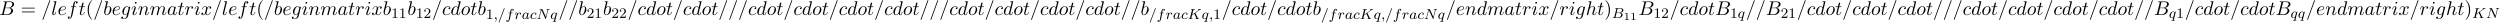 <?xml version='1.0' encoding='UTF-8'?>
<!-- This file was generated by dvisvgm 3.4.3 -->
<svg xmlns="http://www.w3.org/2000/svg" xmlns:xlink="http://www.w3.org/1999/xlink" width="2312" height="21" viewBox="1872.478 1483.137 1382.017 12.553">
<defs>
<path id='g2-49' d='m2.146-3.796c0-.179-.024-.179-.203-.179c-.395 .383-1.004 .383-1.219 .383v.233c.155 0 .55 0 .909-.167v3.019c0 .197 0 .275-.616 .275h-.257v.233c.329-.024 .795-.024 1.13-.024s.801 0 1.13 .024v-.233h-.257c-.616 0-.616-.078-.616-.275v-3.288z'/>
<path id='g0-59' d='m1.49-.12c0 .518-.112 .972-.606 1.467c-.032 .024-.048 .04-.048 .08c0 .064 .064 .112 .12 .112c.096 0 .757-.63 .757-1.562c0-.51-.191-.861-.542-.861c-.279 0-.438 .223-.438 .438c0 .223 .151 .446 .446 .446c.191 0 .311-.112 .311-.12z'/>
<path id='g0-61' d='m3.706-5.643c.048-.112 .048-.128 .048-.151c0-.104-.08-.183-.183-.183c-.128 0-.159 .096-.191 .175l-2.861 7.46c-.048 .112-.048 .128-.048 .151c0 .104 .08 .183 .183 .183c.128 0 .159-.096 .191-.175l2.861-7.46z'/>
<path id='g0-66' d='m1.347-.63c-.072 .303-.088 .367-.677 .367c-.151 0-.247 0-.247 .151c0 .112 .104 .112 .239 .112h2.957c1.315 0 2.295-.933 2.295-1.706c0-.582-.502-1.052-1.299-1.14c.925-.175 1.722-.781 1.722-1.482c0-.598-.582-1.116-1.586-1.116h-2.782c-.143 0-.247 0-.247 .151c0 .112 .096 .112 .231 .112c.263 0 .494 0 .494 .128c0 .032-.008 .04-.032 .143l-1.068 4.28zm1.243-2.311l.486-1.945c.072-.271 .08-.295 .406-.295h1.148c.781 0 .956 .51 .956 .837c0 .677-.725 1.403-1.745 1.403h-1.251zm-.55 2.678c-.072-.016-.096-.016-.096-.072c0-.064 .016-.128 .032-.175l.558-2.208h1.618c.741 0 .988 .502 .988 .948c0 .781-.765 1.506-1.722 1.506h-1.379z'/>
<path id='g0-75' d='m4.28-3.204c-.008-.016-.048-.096-.048-.104c0-.016 .135-.112 .215-.167c.63-.462 1.49-1.084 1.753-1.251c.406-.255 .701-.422 1.06-.454c.064-.008 .175-.016 .175-.159c-.008-.056-.056-.104-.112-.104c-.008 0-.231 .024-.287 .024h-.319c-.135 0-.335 0-.406-.008c-.056 0-.367-.016-.422-.016s-.167 0-.167 .151c0 .008 .008 .104 .128 .112c.064 .008 .191 .024 .191 .12c0 .128-.159 .263-.175 .271l-.064 .056c-.024 .024-.056 .056-.096 .08l-3.252 2.359l.63-2.527c.072-.287 .088-.359 .669-.359c.159 0 .255 0 .255-.151c0-.008-.008-.112-.135-.112c-.151 0-.343 .016-.494 .024h-.502c-.765 0-.972-.024-1.028-.024c-.04 0-.159 0-.159 .151c0 .112 .096 .112 .231 .112c.263 0 .494 0 .494 .128c0 .032-.008 .04-.032 .143l-1.068 4.28c-.072 .303-.088 .367-.677 .367c-.151 0-.247 0-.247 .151c0 .032 .024 .112 .128 .112c.151 0 .343-.016 .494-.024h1.028c.128 .008 .391 .024 .51 .024c.04 0 .159 0 .159-.143c0-.12-.096-.12-.231-.12c-.056 0-.167 0-.303-.016c-.167-.016-.191-.032-.191-.112c0-.048 .056-.247 .08-.375l.303-1.203l1.283-.925l.956 1.969c.032 .064 .12 .239 .151 .311c.048 .08 .048 .096 .048 .128c0 .215-.295 .223-.383 .223c-.08 0-.191 0-.191 .151c0 .008 .008 .112 .135 .112c.08 0 .383-.016 .454-.024h.462c.733 0 .709 .024 .813 .024c.032 0 .151 0 .151-.151c0-.112-.112-.112-.159-.112c-.311-.008-.414-.064-.542-.335l-1.267-2.606z'/>
<path id='g0-78' d='m6.312-4.575c.096-.391 .271-.582 .845-.606c.08 0 .143-.048 .143-.151c0-.048-.04-.112-.12-.112c-.056 0-.207 .024-.797 .024c-.638 0-.741-.024-.813-.024c-.128 0-.151 .088-.151 .151c0 .104 .104 .112 .175 .112c.486 .016 .486 .231 .486 .343c0 .04 0 .08-.032 .207l-.877 3.491l-1.921-4.16c-.064-.143-.08-.143-.271-.143h-1.036c-.143 0-.247 0-.247 .151c0 .112 .096 .112 .263 .112c.064 0 .303 0 .486 .048l-1.068 4.28c-.096 .399-.303 .574-.837 .59c-.048 0-.143 .008-.143 .151c0 .048 .04 .112 .12 .112c.032 0 .215-.024 .789-.024c.63 0 .749 .024 .821 .024c.032 0 .151 0 .151-.151c0-.096-.088-.112-.143-.112c-.287-.008-.526-.056-.526-.335c0-.04 .024-.151 .024-.159l1.044-4.16h.008l2.216 4.774c.056 .128 .064 .143 .151 .143c.112 0 .12-.032 .151-.167l1.108-4.407z'/>
<path id='g0-97' d='m3.124-3.037c-.072-.135-.303-.478-.789-.478c-.948 0-1.993 1.108-1.993 2.287c0 .829 .534 1.307 1.148 1.307c.51 0 .948-.406 1.092-.566c.143 .55 .685 .566 .781 .566c.367 0 .55-.303 .614-.438c.159-.287 .271-.749 .271-.781c0-.048-.032-.104-.128-.104s-.112 .048-.159 .247c-.112 .438-.263 .853-.574 .853c-.183 0-.255-.151-.255-.375c0-.135 .072-.406 .12-.606s.167-.677 .199-.821l.159-.606c.04-.191 .128-.526 .128-.566c0-.183-.151-.247-.255-.247c-.12 0-.319 .08-.359 .327zm-.542 2.176c-.399 .55-.813 .717-1.068 .717c-.367 0-.55-.335-.55-.749c0-.375 .215-1.227 .391-1.578c.231-.486 .622-.821 .988-.821c.518 0 .669 .582 .669 .677c0 .032-.199 .813-.247 1.02c-.104 .375-.104 .391-.183 .733z'/>
<path id='g0-99' d='m3.26-3.053c-.327 .04-.43 .287-.43 .446c0 .231 .207 .295 .311 .295c.04 0 .446-.032 .446-.518s-.526-.685-1.004-.685c-1.132 0-2.232 1.1-2.232 2.216c0 .757 .518 1.379 1.403 1.379c1.259 0 1.921-.805 1.921-.909c0-.072-.08-.128-.128-.128s-.072 .024-.112 .072c-.63 .741-1.522 .741-1.666 .741c-.43 0-.773-.263-.773-.869c0-.351 .159-1.196 .534-1.69c.351-.446 .749-.59 1.06-.59c.096 0 .462 .008 .669 .239z'/>
<path id='g0-102' d='m3.053-3.172h.741c.159 0 .255 0 .255-.151c0-.112-.104-.112-.239-.112h-.709c.128-.717 .207-1.172 .287-1.53c.032-.135 .056-.223 .175-.319c.104-.088 .167-.104 .255-.104c.12 0 .247 .024 .351 .088c-.04 .016-.088 .04-.128 .064c-.135 .072-.231 .215-.231 .375c0 .183 .143 .295 .319 .295c.231 0 .446-.199 .446-.478c0-.375-.383-.566-.765-.566c-.271 0-.773 .128-1.028 .861c-.072 .183-.072 .199-.287 1.315h-.598c-.159 0-.255 0-.255 .151c0 .112 .104 .112 .239 .112h.566l-.574 3.092c-.151 .805-.271 1.482-.693 1.482c-.024 0-.191 0-.343-.096c.367-.088 .367-.422 .367-.43c0-.183-.143-.295-.319-.295c-.215 0-.446 .183-.446 .486c0 .335 .343 .558 .741 .558c.486 0 .821-.51 .925-.709c.287-.526 .47-1.522 .486-1.602l.462-2.487z'/>
<path id='g0-113' d='m3.794-3.284c.008-.032 .016-.08 .016-.12c0-.048-.032-.112-.104-.112c-.096 0-.422 .311-.55 .534c-.088-.175-.327-.534-.821-.534c-.948 0-1.993 1.108-1.993 2.287c0 .829 .534 1.307 1.148 1.307c.399 0 .725-.231 .964-.438c-.008 .024-.255 1.028-.287 1.164c-.12 .462-.12 .47-.622 .478c-.096 0-.199 0-.199 .151c0 .048 .04 .112 .12 .112c.104 0 .287-.016 .391-.024h.422c.638 0 .781 .024 .845 .024c.032 0 .151 0 .151-.151c0-.112-.112-.112-.207-.112c-.383 0-.383-.048-.383-.12c0-.008 0-.048 .032-.167l1.076-4.28zm-1.18 2.295c-.032 .12-.032 .143-.167 .295c-.414 .486-.765 .55-.933 .55c-.367 0-.55-.335-.55-.749c0-.375 .215-1.227 .391-1.578c.231-.486 .622-.821 .988-.821c.534 0 .669 .622 .669 .677c0 .032-.016 .088-.024 .128l-.375 1.498z'/>
<path id='g0-114' d='m1.538-1.1c.088-.343 .175-.685 .255-1.036c.008-.016 .064-.247 .072-.287c.024-.072 .223-.399 .43-.598c.255-.231 .526-.271 .669-.271c.088 0 .231 .008 .343 .104c-.343 .072-.391 .367-.391 .438c0 .175 .135 .295 .311 .295c.215 0 .454-.175 .454-.494c0-.287-.247-.566-.701-.566c-.542 0-.909 .359-1.076 .574c-.159-.574-.701-.574-.781-.574c-.287 0-.486 .183-.614 .43c-.183 .359-.271 .765-.271 .789c0 .072 .056 .104 .12 .104c.104 0 .112-.032 .167-.239c.096-.391 .239-.861 .574-.861c.207 0 .255 .199 .255 .375c0 .143-.04 .295-.104 .558c-.016 .064-.135 .534-.167 .646l-.295 1.196c-.032 .12-.08 .319-.08 .351c0 .183 .151 .247 .255 .247c.279 0 .335-.223 .399-.494l.175-.685z'/>
<path id='g3-49' d='m2.503-5.077c0-.215-.016-.223-.231-.223c-.327 .319-.749 .51-1.506 .51v.263c.215 0 .646 0 1.108-.215v4.089c0 .295-.024 .391-.781 .391h-.279v.263c.327-.024 1.012-.024 1.371-.024s1.052 0 1.379 .024v-.263h-.279c-.757 0-.781-.096-.781-.391v-4.423z'/>
<path id='g3-50' d='m2.248-1.626c.128-.12 .462-.383 .59-.494c.494-.454 .964-.893 .964-1.618c0-.948-.797-1.562-1.793-1.562c-.956 0-1.586 .725-1.586 1.435c0 .391 .311 .446 .422 .446c.167 0 .414-.12 .414-.422c0-.414-.399-.414-.494-.414c.231-.582 .765-.781 1.156-.781c.741 0 1.124 .63 1.124 1.299c0 .829-.582 1.435-1.522 2.399l-1.004 1.036c-.096 .088-.096 .104-.096 .303h3.148l.231-1.427h-.247c-.024 .159-.088 .558-.183 .709c-.048 .064-.654 .064-.781 .064h-1.419l1.076-.972z'/>
<path id='g4-40' d='m3.611 2.618c0-.033 0-.055-.185-.24c-1.364-1.375-1.713-3.436-1.713-5.105c0-1.898 .415-3.796 1.756-5.16c.142-.131 .142-.153 .142-.185c0-.076-.044-.109-.109-.109c-.109 0-1.091 .742-1.735 2.127c-.556 1.2-.687 2.411-.687 3.327c0 .851 .12 2.171 .72 3.404c.655 1.342 1.593 2.051 1.702 2.051c.065 0 .109-.033 .109-.109z'/>
<path id='g4-41' d='m3.153-2.727c0-.851-.12-2.171-.72-3.404c-.655-1.342-1.593-2.051-1.702-2.051c-.065 0-.109 .044-.109 .109c0 .033 0 .055 .207 .251c1.069 1.08 1.691 2.815 1.691 5.095c0 1.865-.404 3.785-1.756 5.16c-.142 .131-.142 .153-.142 .185c0 .065 .044 .109 .109 .109c.109 0 1.091-.742 1.735-2.127c.556-1.2 .687-2.411 .687-3.327z'/>
<path id='g4-61' d='m7.495-3.567c.164 0 .371 0 .371-.218s-.207-.218-.36-.218h-6.535c-.153 0-.36 0-.36 .218s.207 .218 .371 .218h6.513zm.011 2.116c.153 0 .36 0 .36-.218s-.207-.218-.371-.218h-6.513c-.164 0-.371 0-.371 .218s.207 .218 .36 .218h6.535z'/>
<path id='g1-61' d='m4.789-7.767c.055-.142 .055-.185 .055-.196c0-.12-.098-.218-.218-.218c-.076 0-.153 .033-.185 .098l-3.785 10.396c-.055 .142-.055 .185-.055 .196c0 .12 .098 .218 .218 .218c.142 0 .175-.076 .24-.262l3.731-10.233z'/>
<path id='g1-66' d='m1.745-.851c-.109 .425-.131 .513-.993 .513c-.185 0-.295 0-.295 .218c0 .12 .098 .12 .295 .12h3.895c1.724 0 3.011-1.287 3.011-2.356c0-.785-.633-1.418-1.691-1.538c1.135-.207 2.28-1.015 2.28-2.051c0-.807-.72-1.505-2.029-1.505h-3.665c-.207 0-.316 0-.316 .218c0 .12 .098 .12 .305 .12c.022 0 .229 0 .415 .022c.196 .022 .295 .033 .295 .175c0 .044-.011 .076-.044 .207l-1.462 5.858zm1.647-3.142l.676-2.705c.098-.382 .12-.415 .589-.415h1.407c.96 0 1.189 .644 1.189 1.124c0 .96-.938 1.996-2.269 1.996h-1.593zm-.491 3.655c-.153 0-.175 0-.24-.011c-.109-.011-.142-.022-.142-.109c0-.033 0-.055 .055-.251l.753-3.044h2.062c1.047 0 1.255 .807 1.255 1.276c0 1.08-.971 2.138-2.258 2.138h-1.484z'/>
<path id='g1-97' d='m4.069-4.124c-.196-.404-.513-.698-1.004-.698c-1.276 0-2.629 1.604-2.629 3.196c0 1.025 .6 1.745 1.451 1.745c.218 0 .764-.044 1.418-.818c.087 .458 .469 .818 .993 .818c.382 0 .633-.251 .807-.6c.185-.393 .327-1.058 .327-1.08c0-.109-.098-.109-.131-.109c-.109 0-.12 .044-.153 .196c-.185 .709-.382 1.353-.829 1.353c-.295 0-.327-.284-.327-.502c0-.24 .022-.327 .142-.807c.12-.458 .142-.567 .24-.982l.393-1.527c.076-.305 .076-.327 .076-.371c0-.185-.131-.295-.316-.295c-.262 0-.425 .24-.458 .48zm-.709 2.825c-.055 .196-.055 .218-.218 .404c-.48 .6-.927 .775-1.233 .775c-.545 0-.698-.6-.698-1.025c0-.545 .349-1.887 .6-2.389c.338-.644 .829-1.047 1.265-1.047c.709 0 .862 .895 .862 .96s-.022 .131-.033 .185l-.545 2.138z'/>
<path id='g1-98' d='m2.607-7.451c0-.011 0-.12-.142-.12c-.251 0-1.047 .087-1.331 .109c-.087 .011-.207 .022-.207 .218c0 .131 .098 .131 .262 .131c.524 0 .545 .076 .545 .185c0 .076-.098 .447-.153 .676l-.895 3.556c-.131 .545-.175 .72-.175 1.102c0 1.036 .578 1.713 1.385 1.713c1.287 0 2.629-1.625 2.629-3.196c0-.993-.578-1.745-1.451-1.745c-.502 0-.949 .316-1.276 .655l.807-3.284zm-1.025 4.124c.065-.24 .065-.262 .164-.382c.535-.709 1.025-.873 1.309-.873c.393 0 .687 .327 .687 1.025c0 .644-.36 1.898-.556 2.313c-.36 .731-.862 1.124-1.287 1.124c-.371 0-.731-.295-.731-1.102c0-.207 0-.415 .175-1.102l.24-1.004z'/>
<path id='g1-99' d='m4.32-4.145c-.175 0-.327 0-.48 .153c-.175 .164-.196 .349-.196 .425c0 .262 .196 .382 .404 .382c.316 0 .611-.262 .611-.698c0-.535-.513-.938-1.287-.938c-1.473 0-2.924 1.56-2.924 3.098c0 .982 .633 1.844 1.767 1.844c1.56 0 2.476-1.156 2.476-1.287c0-.065-.065-.142-.131-.142c-.055 0-.076 .022-.142 .109c-.862 1.08-2.051 1.08-2.182 1.08c-.687 0-.982-.535-.982-1.189c0-.447 .218-1.505 .589-2.182c.338-.622 .938-1.091 1.538-1.091c.371 0 .785 .142 .938 .436z'/>
<path id='g1-100' d='m5.629-7.451c0-.011 0-.12-.142-.12c-.164 0-1.2 .098-1.385 .12c-.087 .011-.153 .065-.153 .207c0 .131 .098 .131 .262 .131c.524 0 .545 .076 .545 .185l-.033 .218l-.655 2.585c-.196-.404-.513-.698-1.004-.698c-1.276 0-2.629 1.604-2.629 3.196c0 1.025 .6 1.745 1.451 1.745c.218 0 .764-.044 1.418-.818c.087 .458 .469 .818 .993 .818c.382 0 .633-.251 .807-.6c.185-.393 .327-1.058 .327-1.08c0-.109-.098-.109-.131-.109c-.109 0-.12 .044-.153 .196c-.185 .709-.382 1.353-.829 1.353c-.295 0-.327-.284-.327-.502c0-.262 .022-.338 .065-.524l1.571-6.305zm-2.269 6.153c-.055 .196-.055 .218-.218 .404c-.48 .6-.927 .775-1.233 .775c-.545 0-.698-.6-.698-1.025c0-.545 .349-1.887 .6-2.389c.338-.644 .829-1.047 1.265-1.047c.709 0 .862 .895 .862 .96s-.022 .131-.033 .185l-.545 2.138z'/>
<path id='g1-101' d='m2.04-2.52c.316 0 1.124-.022 1.669-.251c.764-.327 .818-.971 .818-1.124c0-.48-.415-.927-1.167-.927c-1.211 0-2.858 1.058-2.858 2.967c0 1.113 .644 1.975 1.713 1.975c1.56 0 2.476-1.156 2.476-1.287c0-.065-.065-.142-.131-.142c-.055 0-.076 .022-.142 .109c-.862 1.08-2.051 1.08-2.182 1.08c-.851 0-.949-.916-.949-1.265c0-.131 .011-.469 .175-1.135h.578zm-.513-.24c.425-1.658 1.549-1.822 1.833-1.822c.513 0 .807 .316 .807 .687c0 1.135-1.745 1.135-2.193 1.135h-.447z'/>
<path id='g1-102' d='m4.004-4.364h.938c.218 0 .327 0 .327-.218c0-.12-.109-.12-.295-.12h-.905l.229-1.244c.044-.229 .196-1.004 .262-1.135c.098-.207 .284-.371 .513-.371c.044 0 .327 0 .535 .196c-.48 .044-.589 .425-.589 .589c0 .251 .196 .382 .404 .382c.284 0 .6-.24 .6-.655c0-.502-.502-.753-.949-.753c-.371 0-1.058 .196-1.385 1.276c-.065 .229-.098 .338-.36 1.713h-.753c-.207 0-.327 0-.327 .207c0 .131 .098 .131 .305 .131h.72l-.818 4.309c-.196 1.058-.382 2.051-.949 2.051c-.044 0-.316 0-.524-.196c.502-.033 .6-.425 .6-.589c0-.251-.196-.382-.404-.382c-.284 0-.6 .24-.6 .655c0 .491 .48 .753 .927 .753c.6 0 1.036-.644 1.233-1.058c.349-.687 .6-2.007 .611-2.084l.655-3.458z'/>
<path id='g1-103' d='m5.138-4.113c.011-.065 .033-.12 .033-.196c0-.185-.131-.295-.316-.295c-.109 0-.404 .076-.447 .469c-.196-.404-.578-.687-1.015-.687c-1.244 0-2.596 1.527-2.596 3.098c0 1.08 .665 1.724 1.451 1.724c.644 0 1.156-.513 1.265-.633l.011 .011c-.229 .971-.36 1.418-.36 1.44c-.044 .098-.415 1.178-1.571 1.178c-.207 0-.567-.011-.873-.109c.327-.098 .447-.382 .447-.567c0-.175-.12-.382-.415-.382c-.24 0-.589 .196-.589 .633c0 .447 .404 .665 1.451 .665c1.364 0 2.149-.851 2.313-1.505l1.211-4.844zm-1.418 2.716c-.065 .284-.316 .556-.556 .764c-.229 .196-.567 .393-.884 .393c-.545 0-.709-.567-.709-1.004c0-.524 .316-1.811 .611-2.367c.295-.535 .764-.971 1.222-.971c.72 0 .873 .884 .873 .938s-.022 .12-.033 .164l-.524 2.084z'/>
<path id='g1-104' d='m3.131-7.451c0-.011 0-.12-.142-.12c-.251 0-1.047 .087-1.331 .109c-.087 .011-.207 .022-.207 .218c0 .131 .098 .131 .262 .131c.524 0 .545 .076 .545 .185l-.033 .218l-1.582 6.284c-.044 .153-.044 .175-.044 .24c0 .251 .218 .305 .316 .305c.175 0 .349-.131 .404-.284l.207-.829l.24-.982c.065-.24 .131-.48 .185-.731c.022-.065 .109-.425 .12-.491c.033-.098 .371-.709 .742-1.004c.24-.175 .578-.382 1.047-.382s.589 .371 .589 .764c0 .589-.415 1.778-.676 2.444c-.087 .251-.142 .382-.142 .6c0 .513 .382 .895 .895 .895c1.025 0 1.429-1.593 1.429-1.68c0-.109-.098-.109-.131-.109c-.109 0-.109 .033-.164 .196c-.164 .578-.513 1.353-1.113 1.353c-.185 0-.262-.109-.262-.36c0-.273 .098-.535 .196-.775c.175-.469 .665-1.767 .665-2.4c0-.709-.436-1.167-1.255-1.167c-.687 0-1.211 .338-1.615 .84l.851-3.469z'/>
<path id='g1-105' d='m3.098-6.818c0-.218-.153-.393-.404-.393c-.295 0-.589 .284-.589 .578c0 .207 .153 .393 .415 .393c.251 0 .578-.251 .578-.578zm-.829 4.102c.131-.316 .131-.338 .24-.633c.087-.218 .142-.371 .142-.578c0-.491-.349-.895-.895-.895c-1.025 0-1.44 1.582-1.44 1.68c0 .109 .109 .109 .131 .109c.109 0 .12-.022 .175-.196c.295-1.025 .731-1.353 1.102-1.353c.087 0 .273 0 .273 .349c0 .229-.076 .458-.12 .567c-.087 .284-.578 1.549-.753 2.018c-.109 .284-.251 .644-.251 .873c0 .513 .371 .895 .895 .895c1.025 0 1.429-1.582 1.429-1.68c0-.109-.098-.109-.131-.109c-.109 0-.109 .033-.164 .196c-.196 .687-.556 1.353-1.113 1.353c-.185 0-.262-.109-.262-.36c0-.273 .065-.425 .316-1.091l.425-1.145z'/>
<path id='g1-108' d='m2.815-7.451c0-.011 0-.12-.142-.12c-.251 0-1.047 .087-1.331 .109c-.087 .011-.207 .022-.207 .229c0 .12 .109 .12 .273 .12c.524 0 .535 .098 .535 .185l-.033 .218l-1.375 5.455c-.033 .12-.055 .196-.055 .371c0 .622 .48 1.004 .993 1.004c.36 0 .633-.218 .818-.611c.196-.415 .327-1.047 .327-1.069c0-.109-.098-.109-.131-.109c-.109 0-.12 .044-.153 .196c-.185 .709-.393 1.353-.829 1.353c-.327 0-.327-.349-.327-.502c0-.262 .011-.316 .065-.524l1.571-6.305z'/>
<path id='g1-109' d='m.96-.644c-.033 .164-.098 .415-.098 .469c0 .196 .153 .295 .316 .295c.131 0 .327-.087 .404-.305c.011-.022 .142-.535 .207-.807l.24-.982c.065-.24 .131-.48 .185-.731c.044-.185 .131-.502 .142-.545c.164-.338 .742-1.331 1.778-1.331c.491 0 .589 .404 .589 .764c0 .273-.076 .578-.164 .905l-.305 1.265l-.218 .829c-.044 .218-.142 .589-.142 .644c0 .196 .153 .295 .316 .295c.338 0 .404-.273 .491-.622c.153-.611 .556-2.204 .655-2.629c.033-.142 .611-1.451 1.8-1.451c.469 0 .589 .371 .589 .764c0 .622-.458 1.865-.676 2.444c-.098 .262-.142 .382-.142 .6c0 .513 .382 .895 .895 .895c1.025 0 1.429-1.593 1.429-1.68c0-.109-.098-.109-.131-.109c-.109 0-.109 .033-.164 .196c-.164 .578-.513 1.353-1.113 1.353c-.185 0-.262-.109-.262-.36c0-.273 .098-.535 .196-.775c.207-.567 .665-1.778 .665-2.4c0-.709-.436-1.167-1.255-1.167s-1.375 .48-1.778 1.058c-.011-.142-.044-.513-.349-.775c-.273-.229-.622-.284-.895-.284c-.982 0-1.516 .698-1.702 .949c-.055-.622-.513-.949-1.004-.949c-.502 0-.709 .425-.807 .622c-.196 .382-.338 1.025-.338 1.058c0 .109 .109 .109 .131 .109c.109 0 .12-.011 .185-.251c.185-.775 .404-1.298 .796-1.298c.175 0 .338 .087 .338 .502c0 .229-.033 .349-.175 .916l-.633 2.52z'/>
<path id='g1-110' d='m.96-.644c-.033 .164-.098 .415-.098 .469c0 .196 .153 .295 .316 .295c.131 0 .327-.087 .404-.305c.011-.022 .142-.535 .207-.807l.24-.982c.065-.24 .131-.48 .185-.731c.044-.185 .131-.502 .142-.545c.164-.338 .742-1.331 1.778-1.331c.491 0 .589 .404 .589 .764c0 .676-.535 2.073-.709 2.542c-.098 .251-.109 .382-.109 .502c0 .513 .382 .895 .895 .895c1.025 0 1.429-1.593 1.429-1.68c0-.109-.098-.109-.131-.109c-.109 0-.109 .033-.164 .196c-.218 .742-.578 1.353-1.113 1.353c-.185 0-.262-.109-.262-.36c0-.273 .098-.535 .196-.775c.207-.578 .665-1.778 .665-2.4c0-.731-.469-1.167-1.255-1.167c-.982 0-1.516 .698-1.702 .949c-.055-.611-.502-.949-1.004-.949s-.709 .425-.818 .622c-.175 .371-.327 1.015-.327 1.058c0 .109 .109 .109 .131 .109c.109 0 .12-.011 .185-.251c.185-.775 .404-1.298 .796-1.298c.218 0 .338 .142 .338 .502c0 .229-.033 .349-.175 .916l-.633 2.52z'/>
<path id='g1-111' d='m5.116-2.978c0-1.135-.764-1.844-1.745-1.844c-1.462 0-2.924 1.549-2.924 3.098c0 1.08 .731 1.844 1.745 1.844c1.451 0 2.924-1.505 2.924-3.098zm-2.913 2.858c-.469 0-.949-.338-.949-1.189c0-.535 .284-1.713 .633-2.269c.545-.84 1.167-1.004 1.473-1.004c.633 0 .96 .524 .96 1.178c0 .425-.218 1.571-.633 2.28c-.382 .633-.982 1.004-1.484 1.004z'/>
<path id='g1-114' d='m.96-.644c-.033 .164-.098 .415-.098 .469c0 .196 .153 .295 .316 .295c.131 0 .327-.087 .404-.305c.022-.044 .393-1.527 .436-1.724c.087-.36 .284-1.124 .349-1.418c.044-.142 .349-.655 .611-.895c.087-.076 .404-.36 .873-.36c.284 0 .447 .131 .458 .131c-.327 .055-.567 .316-.567 .6c0 .175 .12 .382 .415 .382s.6-.251 .6-.644c0-.382-.349-.709-.905-.709c-.709 0-1.189 .535-1.396 .84c-.087-.491-.48-.84-.993-.84c-.502 0-.709 .425-.807 .622c-.196 .371-.338 1.025-.338 1.058c0 .109 .109 .109 .131 .109c.109 0 .12-.011 .185-.251c.185-.775 .404-1.298 .796-1.298c.185 0 .338 .087 .338 .502c0 .229-.033 .349-.175 .916l-.633 2.52z'/>
<path id='g1-116' d='m2.247-4.364h1.025c.218 0 .327 0 .327-.218c0-.12-.109-.12-.305-.12h-.96c.393-1.549 .447-1.767 .447-1.833c0-.185-.131-.295-.316-.295c-.033 0-.338 .011-.436 .393l-.425 1.735h-1.025c-.218 0-.327 0-.327 .207c0 .131 .087 .131 .305 .131h.96c-.785 3.098-.829 3.284-.829 3.48c0 .589 .415 1.004 1.004 1.004c1.113 0 1.735-1.593 1.735-1.68c0-.109-.087-.109-.131-.109c-.098 0-.109 .033-.164 .153c-.469 1.135-1.047 1.396-1.418 1.396c-.229 0-.338-.142-.338-.502c0-.262 .022-.338 .065-.524l.807-3.218z'/>
<path id='g1-120' d='m3.644-3.295c.065-.284 .316-1.287 1.08-1.287c.055 0 .316 0 .545 .142c-.305 .055-.524 .327-.524 .589c0 .175 .12 .382 .415 .382c.24 0 .589-.196 .589-.633c0-.567-.644-.72-1.015-.72c-.633 0-1.015 .578-1.145 .829c-.273-.72-.862-.829-1.178-.829c-1.135 0-1.756 1.407-1.756 1.68c0 .109 .109 .109 .131 .109c.087 0 .12-.022 .142-.12c.371-1.156 1.091-1.429 1.462-1.429c.207 0 .589 .098 .589 .731c0 .338-.185 1.069-.589 2.596c-.175 .676-.556 1.135-1.036 1.135c-.065 0-.316 0-.545-.142c.273-.055 .513-.284 .513-.589c0-.295-.24-.382-.404-.382c-.327 0-.6 .284-.6 .633c0 .502 .545 .72 1.025 .72c.72 0 1.113-.764 1.145-.829c.131 .404 .524 .829 1.178 .829c1.124 0 1.745-1.407 1.745-1.68c0-.109-.098-.109-.131-.109c-.098 0-.12 .044-.142 .12c-.36 1.167-1.102 1.429-1.451 1.429c-.425 0-.6-.349-.6-.72c0-.24 .065-.48 .185-.96l.371-1.495z'/>
</defs>
<g id='page1'>
<!--start 1872.019782 1491.397646 -->
<use x='1872.02' y='1491.398' xlink:href='#g1-66'/>
<use x='1883.872' y='1491.398' xlink:href='#g4-61'/>
<use x='1895.387' y='1491.398' xlink:href='#g1-61'/>
<use x='1900.842' y='1491.398' xlink:href='#g1-108'/>
<use x='1904.311' y='1491.398' xlink:href='#g1-101'/>
<use x='1909.391' y='1491.398' xlink:href='#g1-102'/>
<use x='1915.906' y='1491.398' xlink:href='#g1-116'/>
<use x='1919.846' y='1491.398' xlink:href='#g4-40'/>
<use x='1924.088' y='1491.398' xlink:href='#g1-61'/>
<use x='1929.543' y='1491.398' xlink:href='#g1-98'/>
<use x='1934.224' y='1491.398' xlink:href='#g1-101'/>
<use x='1939.304' y='1491.398' xlink:href='#g1-103'/>
<use x='1944.899' y='1491.398' xlink:href='#g1-105'/>
<use x='1948.657' y='1491.398' xlink:href='#g1-110'/>
<use x='1955.205' y='1491.398' xlink:href='#g1-109'/>
<use x='1964.783' y='1491.398' xlink:href='#g1-97'/>
<use x='1970.55' y='1491.398' xlink:href='#g1-116'/>
<use x='1974.489' y='1491.398' xlink:href='#g1-114'/>
<use x='1979.714' y='1491.398' xlink:href='#g1-105'/>
<use x='1983.472' y='1491.398' xlink:href='#g1-120'/>
<use x='1989.707' y='1491.398' xlink:href='#g1-61'/>
<use x='1995.162' y='1491.398' xlink:href='#g1-108'/>
<use x='1998.631' y='1491.398' xlink:href='#g1-101'/>
<use x='2003.711' y='1491.398' xlink:href='#g1-102'/>
<use x='2010.226' y='1491.398' xlink:href='#g1-116'/>
<use x='2014.166' y='1491.398' xlink:href='#g4-40'/>
<use x='2018.408' y='1491.398' xlink:href='#g1-61'/>
<use x='2023.863' y='1491.398' xlink:href='#g1-98'/>
<use x='2028.544' y='1491.398' xlink:href='#g1-101'/>
<use x='2033.624' y='1491.398' xlink:href='#g1-103'/>
<use x='2039.219' y='1491.398' xlink:href='#g1-105'/>
<use x='2042.977' y='1491.398' xlink:href='#g1-110'/>
<use x='2049.525' y='1491.398' xlink:href='#g1-109'/>
<use x='2059.103' y='1491.398' xlink:href='#g1-97'/>
<use x='2064.87' y='1491.398' xlink:href='#g1-116'/>
<use x='2068.809' y='1491.398' xlink:href='#g1-114'/>
<use x='2074.034' y='1491.398' xlink:href='#g1-105'/>
<use x='2077.792' y='1491.398' xlink:href='#g1-120'/>
<use x='2084.027' y='1491.398' xlink:href='#g1-98'/>
<use x='2088.709' y='1493.034' xlink:href='#g3-49'/>
<use x='2092.943' y='1493.034' xlink:href='#g3-49'/>
<use x='2097.675' y='1491.398' xlink:href='#g1-98'/>
<use x='2102.357' y='1493.034' xlink:href='#g3-49'/>
<use x='2106.591' y='1493.034' xlink:href='#g3-50'/>
<use x='2111.324' y='1491.398' xlink:href='#g1-61'/>
<use x='2116.778' y='1491.398' xlink:href='#g1-99'/>
<use x='2121.499' y='1491.398' xlink:href='#g1-100'/>
<use x='2127.177' y='1491.398' xlink:href='#g1-111'/>
<use x='2132.465' y='1491.398' xlink:href='#g1-116'/>
<use x='2136.405' y='1491.398' xlink:href='#g1-98'/>
<use x='2141.086' y='1493.618' xlink:href='#g3-49'/>
<use x='2145.321' y='1493.618' xlink:href='#g0-59'/>
<use x='2147.673' y='1493.618' xlink:href='#g0-61'/>
<use x='2151.907' y='1493.618' xlink:href='#g0-102'/>
<use x='2156.854' y='1493.618' xlink:href='#g0-114'/>
<use x='2160.91' y='1493.618' xlink:href='#g0-97'/>
<use x='2165.408' y='1493.618' xlink:href='#g0-99'/>
<use x='2169.076' y='1493.618' xlink:href='#g0-78'/>
<use x='2176.646' y='1493.618' xlink:href='#g0-113'/>
<use x='2181.211' y='1491.398' xlink:href='#g1-61'/>
<use x='2186.666' y='1491.398' xlink:href='#g1-61'/>
<use x='2192.12' y='1491.398' xlink:href='#g1-98'/>
<use x='2196.802' y='1493.034' xlink:href='#g3-50'/>
<use x='2201.036' y='1493.034' xlink:href='#g3-49'/>
<use x='2205.769' y='1491.398' xlink:href='#g1-98'/>
<use x='2210.451' y='1493.034' xlink:href='#g3-50'/>
<use x='2214.685' y='1493.034' xlink:href='#g3-50'/>
<use x='2219.417' y='1491.398' xlink:href='#g1-61'/>
<use x='2224.872' y='1491.398' xlink:href='#g1-99'/>
<use x='2229.593' y='1491.398' xlink:href='#g1-100'/>
<use x='2235.271' y='1491.398' xlink:href='#g1-111'/>
<use x='2240.559' y='1491.398' xlink:href='#g1-116'/>
<use x='2244.498' y='1491.398' xlink:href='#g1-61'/>
<use x='2249.953' y='1491.398' xlink:href='#g1-99'/>
<use x='2254.674' y='1491.398' xlink:href='#g1-100'/>
<use x='2260.352' y='1491.398' xlink:href='#g1-111'/>
<use x='2265.639' y='1491.398' xlink:href='#g1-116'/>
<use x='2269.579' y='1491.398' xlink:href='#g1-61'/>
<use x='2275.033' y='1491.398' xlink:href='#g1-61'/>
<use x='2280.488' y='1491.398' xlink:href='#g1-61'/>
<use x='2285.943' y='1491.398' xlink:href='#g1-99'/>
<use x='2290.664' y='1491.398' xlink:href='#g1-100'/>
<use x='2296.342' y='1491.398' xlink:href='#g1-111'/>
<use x='2301.63' y='1491.398' xlink:href='#g1-116'/>
<use x='2305.569' y='1491.398' xlink:href='#g1-61'/>
<use x='2311.023' y='1491.398' xlink:href='#g1-99'/>
<use x='2315.744' y='1491.398' xlink:href='#g1-100'/>
<use x='2321.423' y='1491.398' xlink:href='#g1-111'/>
<use x='2326.71' y='1491.398' xlink:href='#g1-116'/>
<use x='2330.65' y='1491.398' xlink:href='#g1-61'/>
<use x='2336.104' y='1491.398' xlink:href='#g1-99'/>
<use x='2340.825' y='1491.398' xlink:href='#g1-100'/>
<use x='2346.503' y='1491.398' xlink:href='#g1-111'/>
<use x='2351.791' y='1491.398' xlink:href='#g1-116'/>
<use x='2355.731' y='1491.398' xlink:href='#g1-61'/>
<use x='2361.185' y='1491.398' xlink:href='#g1-99'/>
<use x='2365.906' y='1491.398' xlink:href='#g1-100'/>
<use x='2371.584' y='1491.398' xlink:href='#g1-111'/>
<use x='2376.872' y='1491.398' xlink:href='#g1-116'/>
<use x='2380.812' y='1491.398' xlink:href='#g1-61'/>
<use x='2386.266' y='1491.398' xlink:href='#g1-61'/>
<use x='2391.721' y='1491.398' xlink:href='#g1-61'/>
<use x='2397.175' y='1491.398' xlink:href='#g1-99'/>
<use x='2401.896' y='1491.398' xlink:href='#g1-100'/>
<use x='2407.574' y='1491.398' xlink:href='#g1-111'/>
<use x='2412.862' y='1491.398' xlink:href='#g1-116'/>
<use x='2416.802' y='1491.398' xlink:href='#g1-61'/>
<use x='2422.256' y='1491.398' xlink:href='#g1-99'/>
<use x='2426.977' y='1491.398' xlink:href='#g1-100'/>
<use x='2432.655' y='1491.398' xlink:href='#g1-111'/>
<use x='2437.943' y='1491.398' xlink:href='#g1-116'/>
<use x='2441.882' y='1491.398' xlink:href='#g1-61'/>
<use x='2447.337' y='1491.398' xlink:href='#g1-99'/>
<use x='2452.058' y='1491.398' xlink:href='#g1-100'/>
<use x='2457.736' y='1491.398' xlink:href='#g1-111'/>
<use x='2463.024' y='1491.398' xlink:href='#g1-116'/>
<use x='2466.963' y='1491.398' xlink:href='#g1-61'/>
<use x='2472.418' y='1491.398' xlink:href='#g1-99'/>
<use x='2477.139' y='1491.398' xlink:href='#g1-100'/>
<use x='2482.817' y='1491.398' xlink:href='#g1-111'/>
<use x='2488.105' y='1491.398' xlink:href='#g1-116'/>
<use x='2492.044' y='1491.398' xlink:href='#g1-61'/>
<use x='2497.499' y='1491.398' xlink:href='#g1-61'/>
<use x='2502.953' y='1491.398' xlink:href='#g1-98'/>
<use x='2507.635' y='1493.618' xlink:href='#g0-61'/>
<use x='2511.869' y='1493.618' xlink:href='#g0-102'/>
<use x='2516.816' y='1493.618' xlink:href='#g0-114'/>
<use x='2520.873' y='1493.618' xlink:href='#g0-97'/>
<use x='2525.371' y='1493.618' xlink:href='#g0-99'/>
<use x='2529.039' y='1493.618' xlink:href='#g0-75'/>
<use x='2536.743' y='1493.618' xlink:href='#g0-113'/>
<use x='2540.81' y='1493.618' xlink:href='#g0-59'/>
<use x='2543.162' y='1493.618' xlink:href='#g3-49'/>
<use x='2547.894' y='1491.398' xlink:href='#g1-61'/>
<use x='2553.349' y='1491.398' xlink:href='#g1-99'/>
<use x='2558.07' y='1491.398' xlink:href='#g1-100'/>
<use x='2563.748' y='1491.398' xlink:href='#g1-111'/>
<use x='2569.036' y='1491.398' xlink:href='#g1-116'/>
<use x='2572.975' y='1491.398' xlink:href='#g1-61'/>
<use x='2578.43' y='1491.398' xlink:href='#g1-99'/>
<use x='2583.151' y='1491.398' xlink:href='#g1-100'/>
<use x='2588.829' y='1491.398' xlink:href='#g1-111'/>
<use x='2594.117' y='1491.398' xlink:href='#g1-116'/>
<use x='2598.056' y='1491.398' xlink:href='#g1-98'/>
<use x='2602.738' y='1493.618' xlink:href='#g0-61'/>
<use x='2606.972' y='1493.618' xlink:href='#g0-102'/>
<use x='2611.919' y='1493.618' xlink:href='#g0-114'/>
<use x='2615.976' y='1493.618' xlink:href='#g0-97'/>
<use x='2620.474' y='1493.618' xlink:href='#g0-99'/>
<use x='2624.141' y='1493.618' xlink:href='#g0-75'/>
<use x='2631.846' y='1493.618' xlink:href='#g0-113'/>
<use x='2635.913' y='1493.618' xlink:href='#g0-59'/>
<use x='2638.265' y='1493.618' xlink:href='#g0-61'/>
<use x='2642.499' y='1493.618' xlink:href='#g0-102'/>
<use x='2647.446' y='1493.618' xlink:href='#g0-114'/>
<use x='2651.503' y='1493.618' xlink:href='#g0-97'/>
<use x='2656.001' y='1493.618' xlink:href='#g0-99'/>
<use x='2659.668' y='1493.618' xlink:href='#g0-78'/>
<use x='2667.239' y='1493.618' xlink:href='#g0-113'/>
<use x='2671.804' y='1491.398' xlink:href='#g1-61'/>
<use x='2677.258' y='1491.398' xlink:href='#g1-101'/>
<use x='2682.338' y='1491.398' xlink:href='#g1-110'/>
<use x='2688.886' y='1491.398' xlink:href='#g1-100'/>
<use x='2694.564' y='1491.398' xlink:href='#g1-109'/>
<use x='2704.142' y='1491.398' xlink:href='#g1-97'/>
<use x='2709.908' y='1491.398' xlink:href='#g1-116'/>
<use x='2713.848' y='1491.398' xlink:href='#g1-114'/>
<use x='2719.073' y='1491.398' xlink:href='#g1-105'/>
<use x='2722.831' y='1491.398' xlink:href='#g1-120'/>
<use x='2729.066' y='1491.398' xlink:href='#g1-61'/>
<use x='2734.52' y='1491.398' xlink:href='#g1-114'/>
<use x='2739.745' y='1491.398' xlink:href='#g1-105'/>
<use x='2743.503' y='1491.398' xlink:href='#g1-103'/>
<use x='2749.098' y='1491.398' xlink:href='#g1-104'/>
<use x='2755.384' y='1491.398' xlink:href='#g1-116'/>
<use x='2759.323' y='1491.398' xlink:href='#g4-41'/>
<use x='2763.565' y='1493.086' xlink:href='#g0-66'/>
<use x='2769.953' y='1494.193' xlink:href='#g2-49'/>
<use x='2773.606' y='1494.193' xlink:href='#g2-49'/>
<use x='2778.255' y='1491.398' xlink:href='#g1-66'/>
<use x='2786.529' y='1493.034' xlink:href='#g3-49'/>
<use x='2790.764' y='1493.034' xlink:href='#g3-50'/>
<use x='2795.496' y='1491.398' xlink:href='#g1-61'/>
<use x='2800.95' y='1491.398' xlink:href='#g1-99'/>
<use x='2805.671' y='1491.398' xlink:href='#g1-100'/>
<use x='2811.349' y='1491.398' xlink:href='#g1-111'/>
<use x='2816.637' y='1491.398' xlink:href='#g1-116'/>
<use x='2820.577' y='1491.398' xlink:href='#g1-66'/>
<use x='2828.851' y='1493.034' xlink:href='#g3-49'/>
<use x='2833.086' y='1493.034' xlink:href='#g0-113'/>
<use x='2837.65' y='1491.398' xlink:href='#g1-61'/>
<use x='2843.105' y='1491.398' xlink:href='#g1-61'/>
<use x='2848.56' y='1491.398' xlink:href='#g1-66'/>
<use x='2856.834' y='1493.034' xlink:href='#g3-50'/>
<use x='2861.068' y='1493.034' xlink:href='#g3-49'/>
<use x='2865.801' y='1491.398' xlink:href='#g1-61'/>
<use x='2871.255' y='1491.398' xlink:href='#g1-99'/>
<use x='2875.976' y='1491.398' xlink:href='#g1-100'/>
<use x='2881.654' y='1491.398' xlink:href='#g1-111'/>
<use x='2886.942' y='1491.398' xlink:href='#g1-116'/>
<use x='2890.882' y='1491.398' xlink:href='#g1-61'/>
<use x='2896.336' y='1491.398' xlink:href='#g1-99'/>
<use x='2901.057' y='1491.398' xlink:href='#g1-100'/>
<use x='2906.735' y='1491.398' xlink:href='#g1-111'/>
<use x='2912.023' y='1491.398' xlink:href='#g1-116'/>
<use x='2915.962' y='1491.398' xlink:href='#g1-61'/>
<use x='2921.417' y='1491.398' xlink:href='#g1-99'/>
<use x='2926.138' y='1491.398' xlink:href='#g1-100'/>
<use x='2931.816' y='1491.398' xlink:href='#g1-111'/>
<use x='2937.104' y='1491.398' xlink:href='#g1-116'/>
<use x='2941.043' y='1491.398' xlink:href='#g1-61'/>
<use x='2946.498' y='1491.398' xlink:href='#g1-61'/>
<use x='2951.952' y='1491.398' xlink:href='#g1-61'/>
<use x='2957.407' y='1491.398' xlink:href='#g1-99'/>
<use x='2962.128' y='1491.398' xlink:href='#g1-100'/>
<use x='2967.806' y='1491.398' xlink:href='#g1-111'/>
<use x='2973.094' y='1491.398' xlink:href='#g1-116'/>
<use x='2977.033' y='1491.398' xlink:href='#g1-61'/>
<use x='2982.488' y='1491.398' xlink:href='#g1-99'/>
<use x='2987.209' y='1491.398' xlink:href='#g1-100'/>
<use x='2992.887' y='1491.398' xlink:href='#g1-111'/>
<use x='2998.175' y='1491.398' xlink:href='#g1-116'/>
<use x='3002.114' y='1491.398' xlink:href='#g1-61'/>
<use x='3007.569' y='1491.398' xlink:href='#g1-99'/>
<use x='3012.29' y='1491.398' xlink:href='#g1-100'/>
<use x='3017.968' y='1491.398' xlink:href='#g1-111'/>
<use x='3023.256' y='1491.398' xlink:href='#g1-116'/>
<use x='3027.195' y='1491.398' xlink:href='#g1-61'/>
<use x='3032.65' y='1491.398' xlink:href='#g1-99'/>
<use x='3037.371' y='1491.398' xlink:href='#g1-100'/>
<use x='3043.049' y='1491.398' xlink:href='#g1-111'/>
<use x='3048.337' y='1491.398' xlink:href='#g1-116'/>
<use x='3052.276' y='1491.398' xlink:href='#g1-61'/>
<use x='3057.731' y='1491.398' xlink:href='#g1-61'/>
<use x='3063.185' y='1491.398' xlink:href='#g1-66'/>
<use x='3071.46' y='1493.034' xlink:href='#g0-113'/>
<use x='3075.527' y='1493.034' xlink:href='#g3-49'/>
<use x='3080.259' y='1491.398' xlink:href='#g1-61'/>
<use x='3085.713' y='1491.398' xlink:href='#g1-99'/>
<use x='3090.434' y='1491.398' xlink:href='#g1-100'/>
<use x='3096.112' y='1491.398' xlink:href='#g1-111'/>
<use x='3101.4' y='1491.398' xlink:href='#g1-116'/>
<use x='3105.34' y='1491.398' xlink:href='#g1-61'/>
<use x='3110.794' y='1491.398' xlink:href='#g1-99'/>
<use x='3115.515' y='1491.398' xlink:href='#g1-100'/>
<use x='3121.193' y='1491.398' xlink:href='#g1-111'/>
<use x='3126.481' y='1491.398' xlink:href='#g1-116'/>
<use x='3130.421' y='1491.398' xlink:href='#g1-66'/>
<use x='3138.695' y='1493.034' xlink:href='#g0-113'/>
<use x='3142.762' y='1493.034' xlink:href='#g0-113'/>
<use x='3147.327' y='1491.398' xlink:href='#g1-61'/>
<use x='3152.781' y='1491.398' xlink:href='#g1-101'/>
<use x='3157.861' y='1491.398' xlink:href='#g1-110'/>
<use x='3164.409' y='1491.398' xlink:href='#g1-100'/>
<use x='3170.087' y='1491.398' xlink:href='#g1-109'/>
<use x='3179.665' y='1491.398' xlink:href='#g1-97'/>
<use x='3185.432' y='1491.398' xlink:href='#g1-116'/>
<use x='3189.371' y='1491.398' xlink:href='#g1-114'/>
<use x='3194.596' y='1491.398' xlink:href='#g1-105'/>
<use x='3198.354' y='1491.398' xlink:href='#g1-120'/>
<use x='3204.589' y='1491.398' xlink:href='#g1-61'/>
<use x='3210.044' y='1491.398' xlink:href='#g1-114'/>
<use x='3215.269' y='1491.398' xlink:href='#g1-105'/>
<use x='3219.027' y='1491.398' xlink:href='#g1-103'/>
<use x='3224.622' y='1491.398' xlink:href='#g1-104'/>
<use x='3230.907' y='1491.398' xlink:href='#g1-116'/>
<use x='3234.846' y='1491.398' xlink:href='#g4-41'/>
<use x='3239.089' y='1493.086' xlink:href='#g0-75'/>
<use x='3246.793' y='1493.086' xlink:href='#g0-78'/>
</g>
<script type="text/ecmascript">if(window.parent.postMessage)window.parent.postMessage("5.38491|1734|15.75|"+window.location,"*");</script>
</svg>